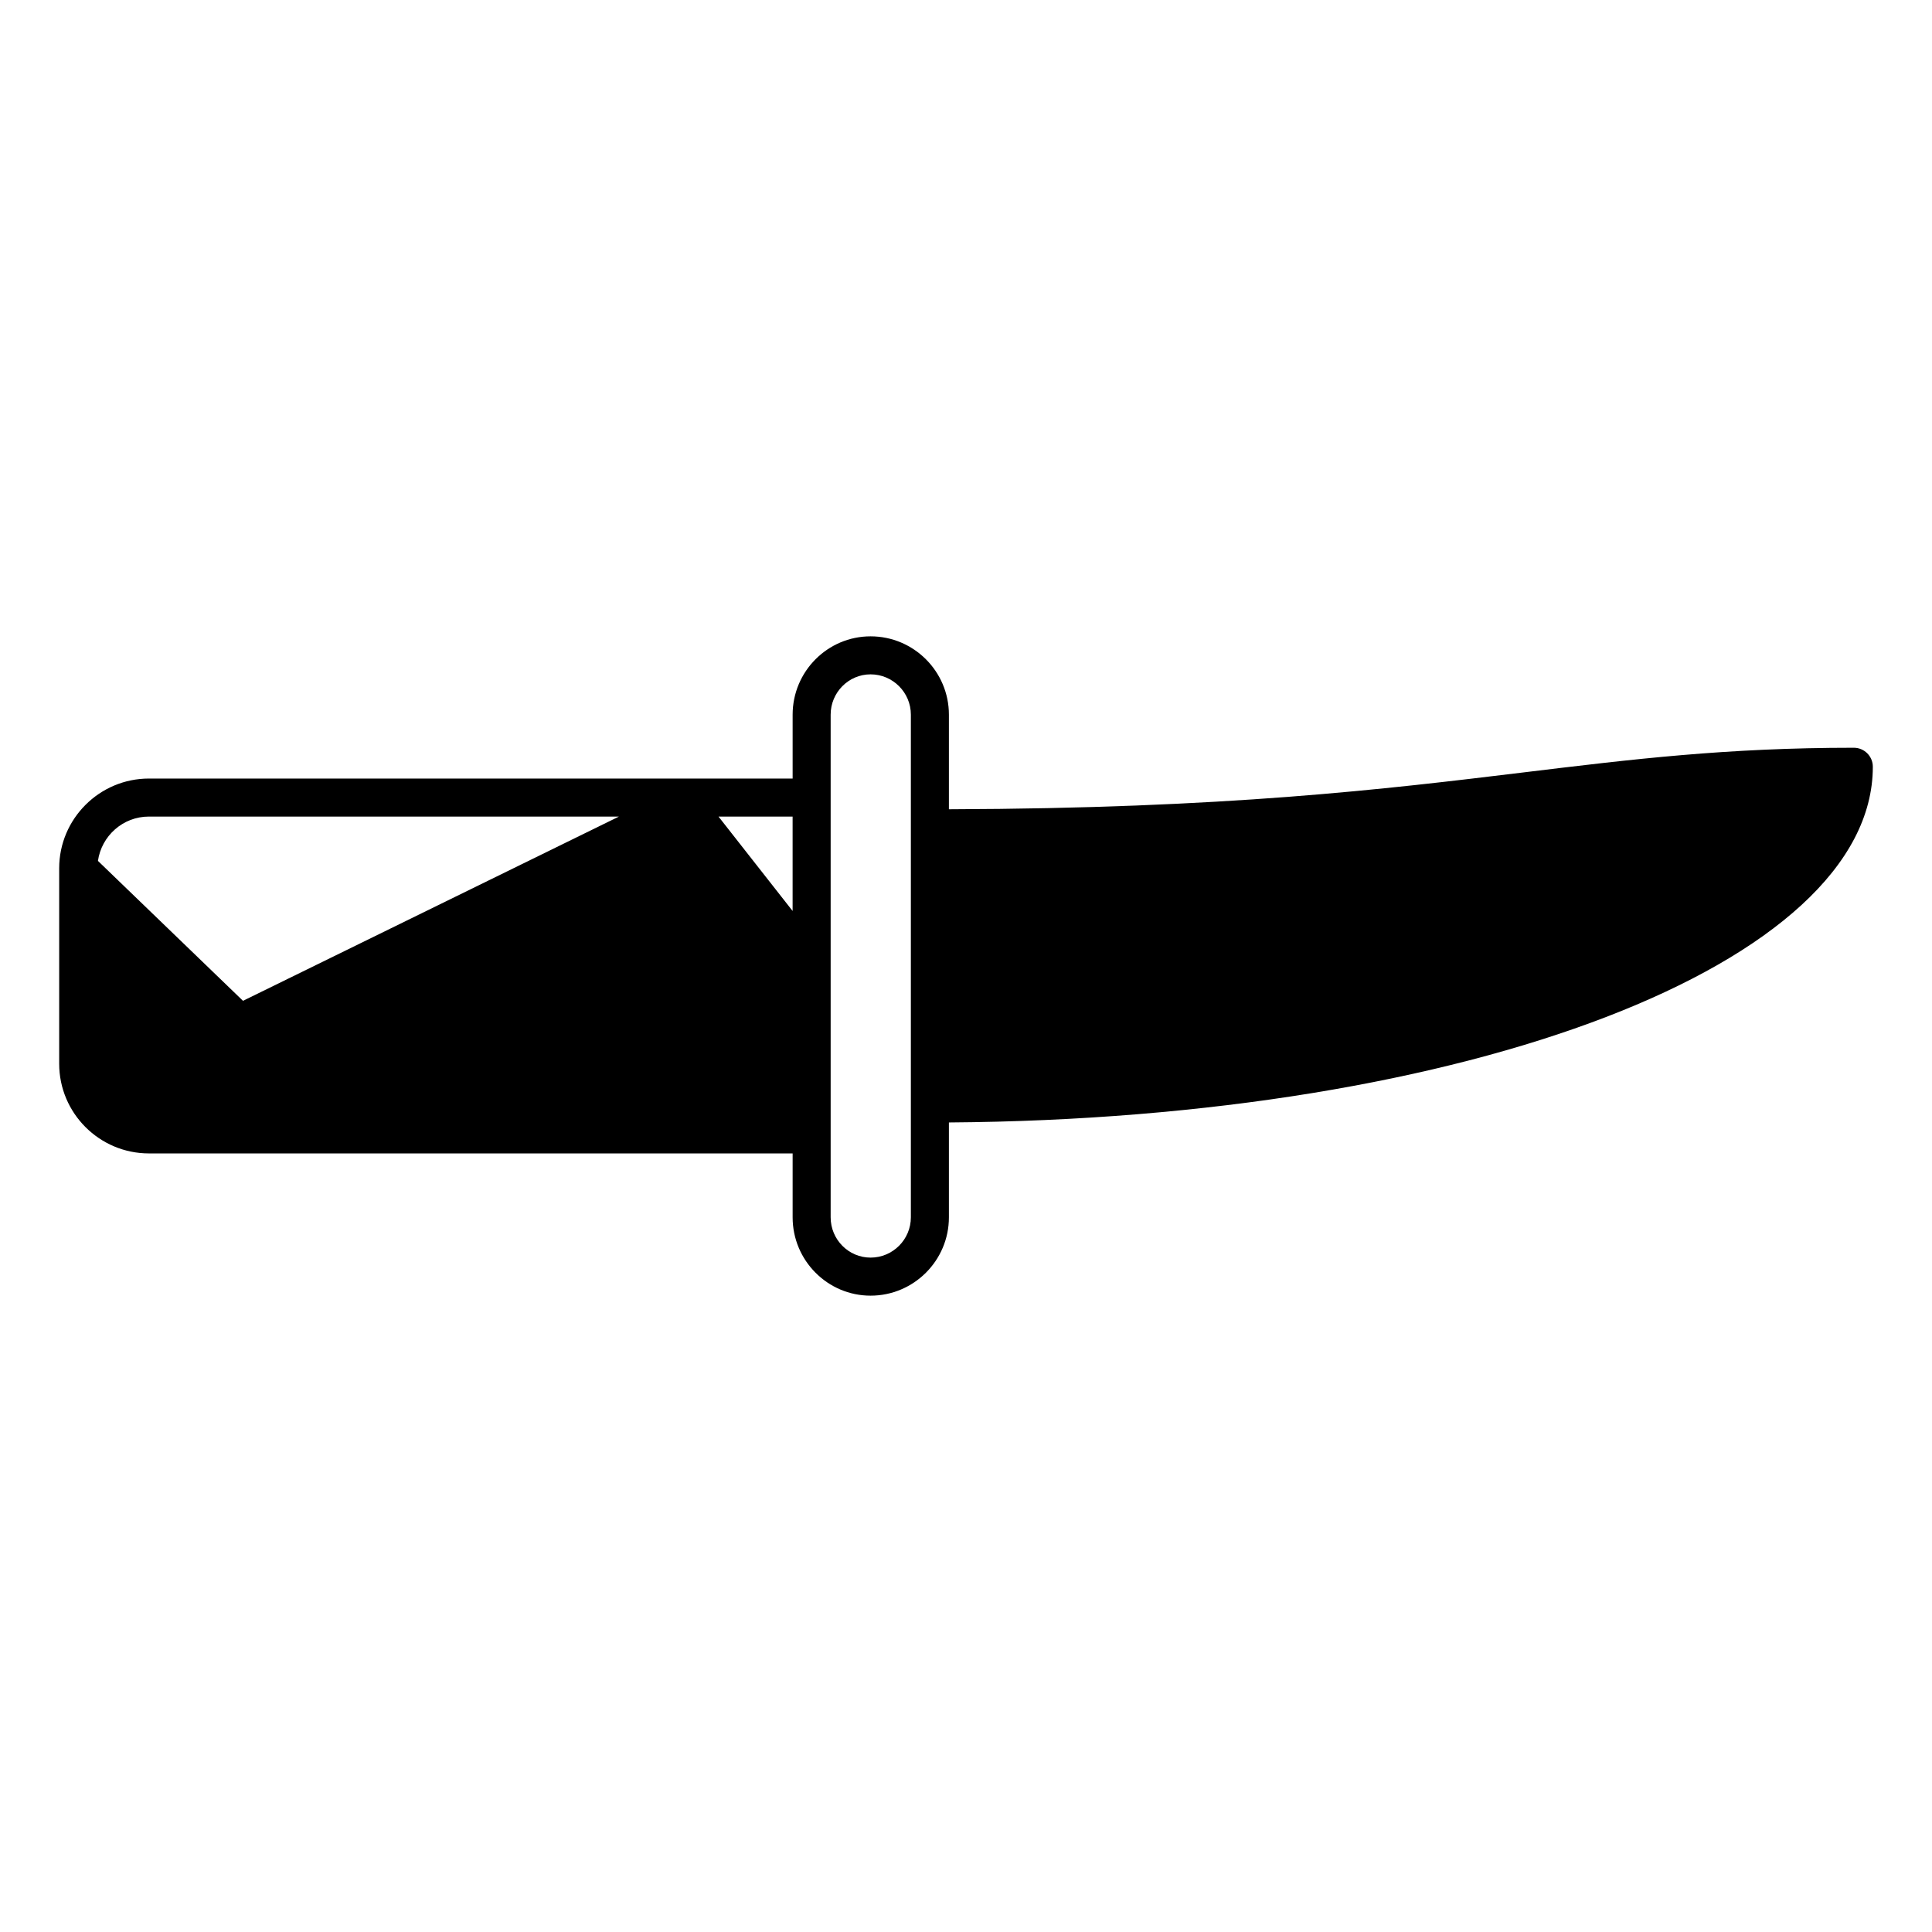 <?xml version="1.0" encoding="UTF-8"?>
<!-- Uploaded to: ICON Repo, www.svgrepo.com, Generator: ICON Repo Mixer Tools -->
<svg fill="#000000" width="800px" height="800px" version="1.1" viewBox="144 144 512 512" xmlns="http://www.w3.org/2000/svg">
 <path d="m640.32 347.2c0-2.781-2.258-5.039-5.039-5.039-33.734 0-58.594 3.023-87.391 6.519-37 4.492-78.906 9.562-152.42 9.785v-25.07c0-11.445-9.309-20.758-20.758-20.758-11.387 0-20.656 9.309-20.656 20.758v16.93h-170.59c-13.109 0-23.781 10.672-23.781 23.781v51.793c0 13.109 10.672 23.77 23.781 23.77h170.59v16.938c0 11.445 9.27 20.758 20.656 20.758 11.445 0 20.758-9.309 20.758-20.758v-25.141c137.69-0.98 244.85-42.02 244.85-94.266zm-286.27 38.219-19.637-25.02h19.637zm-170.59-25.02h124.57l-99.633 48.828-38.441-37.082c0.949-6.617 6.613-11.746 13.504-11.746zm201.93 106.2c0 5.883-4.785 10.68-10.68 10.68-5.836 0-10.578-4.797-10.578-10.68v-133.21c0-5.883 4.746-10.68 10.578-10.68 5.883 0 10.68 4.797 10.68 10.68z"/>
</svg>